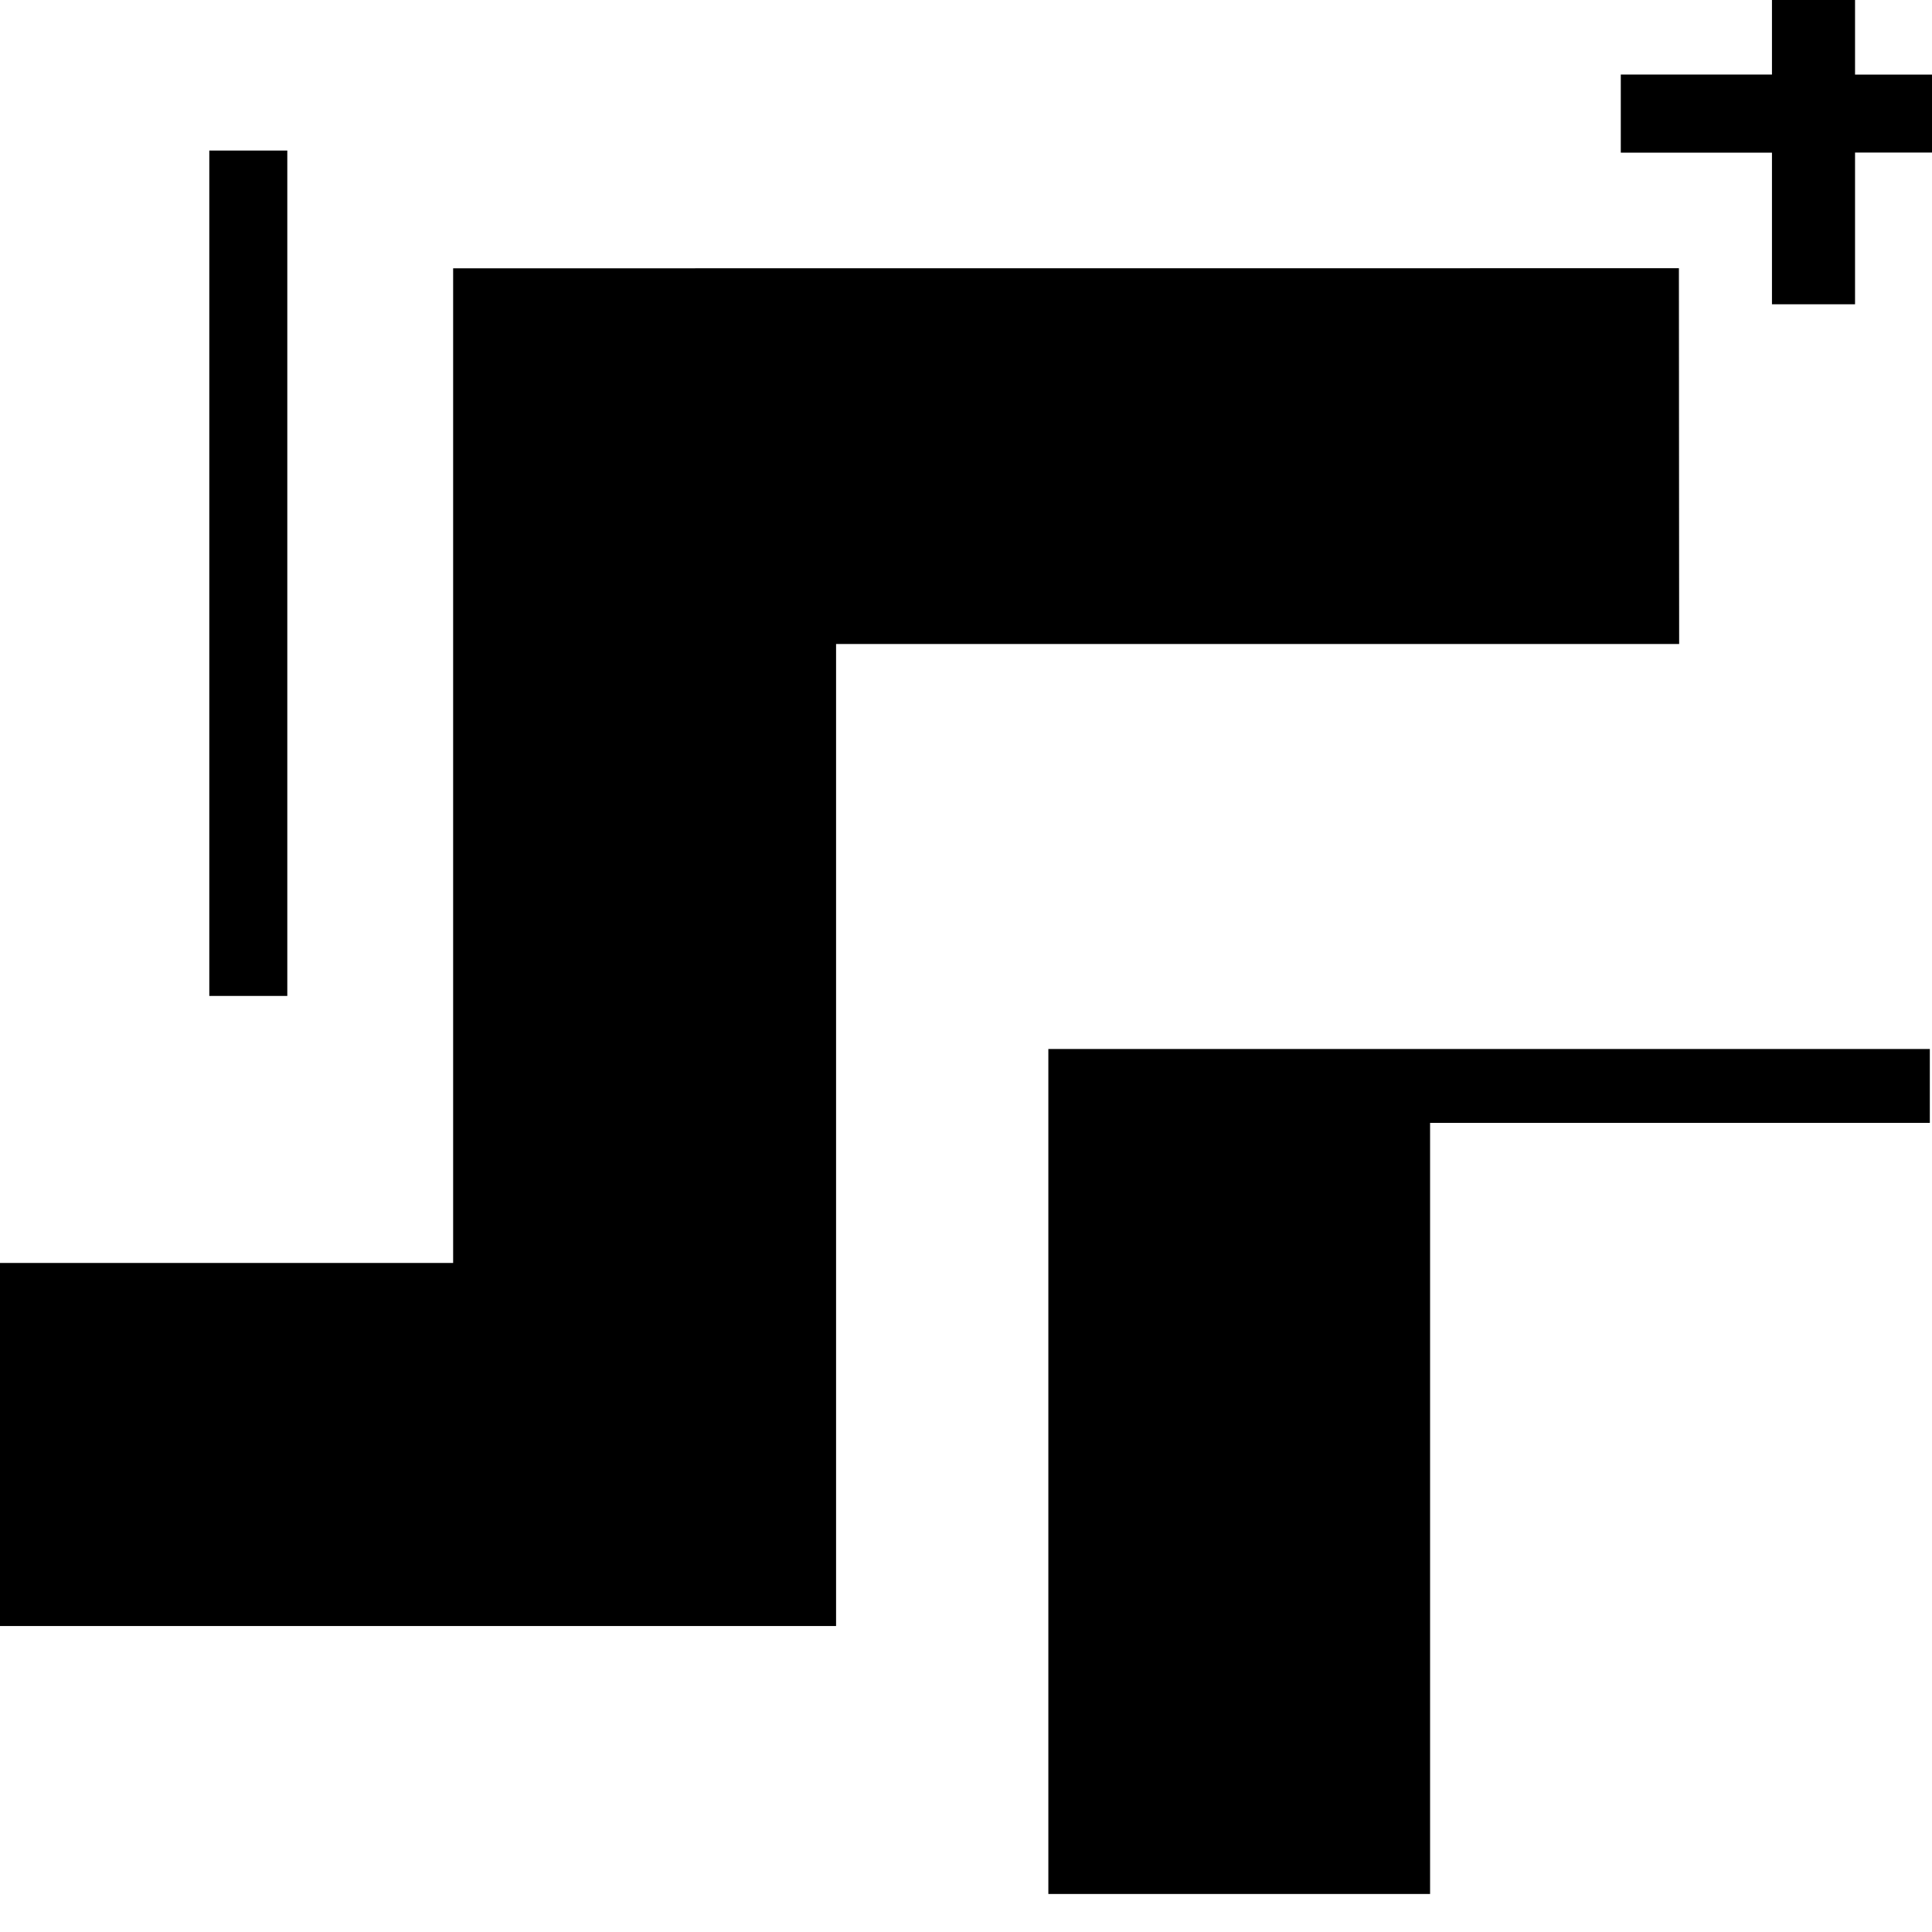 <svg fill="currentColor" fill-rule="evenodd" height="1em" style="flex:none;line-height:1" viewBox="0 0 24 24" width="1em" xmlns="http://www.w3.org/2000/svg"><title>Stepfun</title><path d="M22.012 0h1.032v.927H24v.968h-.956V3.78h-1.032V1.896h-1.878v-.97h1.878V0zM2.6 12.371V1.87h.969v10.502h-.97zm10.423.66h10.95v.918h-6.208v9.579h-4.742V13.03zM5.629 3.333v12.356H0v4.51h10.386V8L20.859 8l-.003-4.668-15.227.001z"></path></svg>